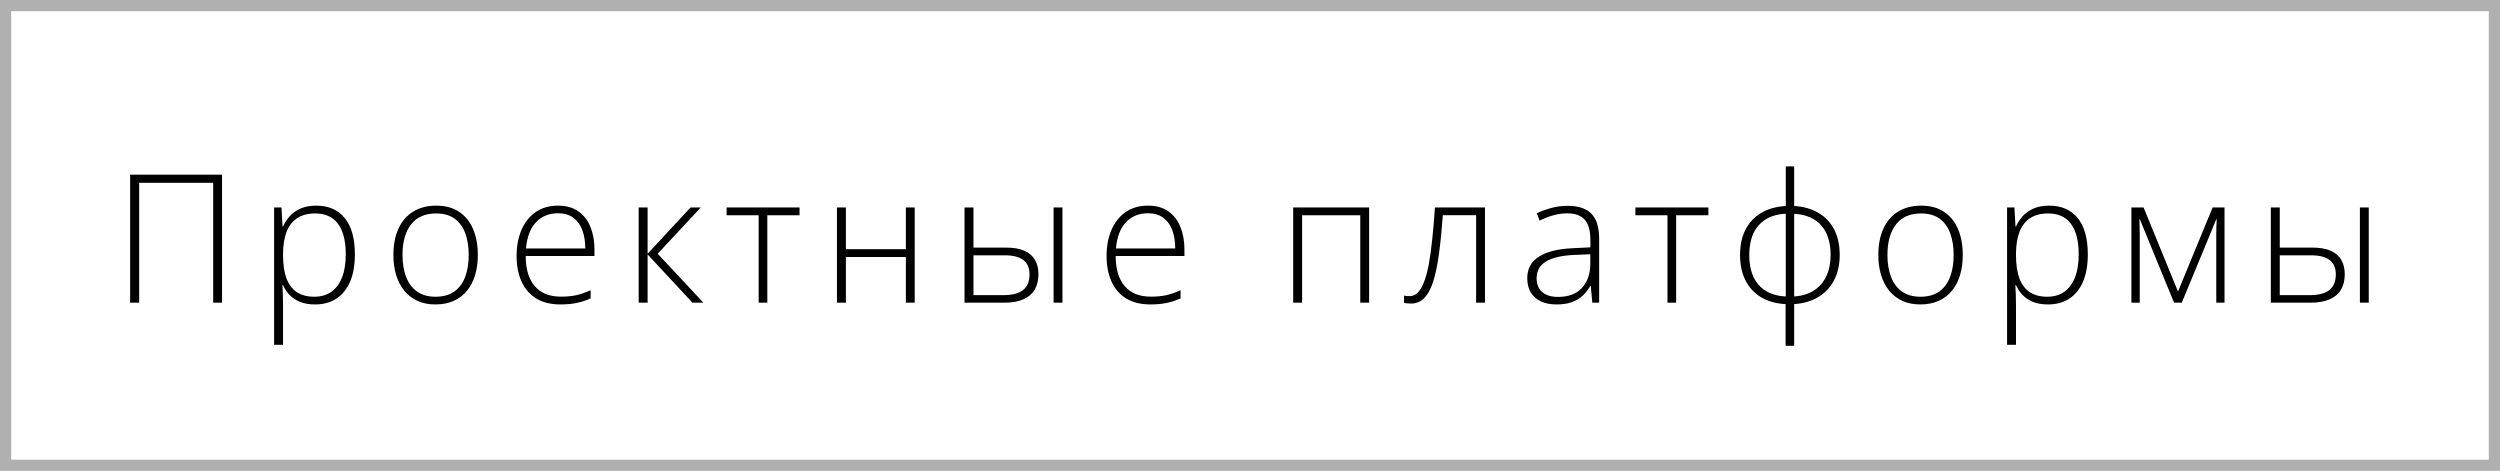<?xml version="1.0" encoding="UTF-8"?> <svg xmlns="http://www.w3.org/2000/svg" width="223" height="42" viewBox="0 0 223 42" fill="none"><rect x="0.5" y="0.5" width="222" height="41" stroke="#B0B0B0"></rect><path d="M11.609 27V15.578H19.805V27H19.016V16.305H12.414V27H11.609ZM28.209 18.344C29.303 18.344 30.149 18.711 30.748 19.445C31.353 20.18 31.655 21.263 31.655 22.695C31.655 23.654 31.512 24.466 31.225 25.133C30.939 25.794 30.53 26.297 29.998 26.641C29.472 26.984 28.84 27.156 28.1 27.156C27.59 27.156 27.144 27.081 26.764 26.93C26.389 26.773 26.077 26.565 25.827 26.305C25.577 26.039 25.384 25.747 25.248 25.43H25.194C25.209 25.727 25.222 26.037 25.233 26.359C25.243 26.682 25.248 26.987 25.248 27.273V30.758H24.452V18.508H25.108L25.202 20.203H25.248C25.389 19.88 25.587 19.576 25.842 19.289C26.097 19.003 26.42 18.773 26.811 18.602C27.202 18.43 27.668 18.344 28.209 18.344ZM28.108 19.039C27.467 19.039 26.933 19.18 26.506 19.461C26.084 19.737 25.769 20.143 25.561 20.68C25.358 21.211 25.254 21.862 25.248 22.633V22.766C25.248 23.594 25.35 24.284 25.553 24.836C25.762 25.383 26.071 25.792 26.483 26.062C26.899 26.333 27.415 26.469 28.03 26.469C28.634 26.469 29.144 26.32 29.561 26.023C29.978 25.727 30.295 25.297 30.514 24.734C30.733 24.172 30.842 23.49 30.842 22.688C30.842 21.495 30.613 20.588 30.155 19.969C29.702 19.349 29.019 19.039 28.108 19.039ZM42.622 22.742C42.622 23.398 42.541 23.997 42.38 24.539C42.218 25.076 41.979 25.539 41.661 25.93C41.343 26.32 40.947 26.622 40.473 26.836C40.005 27.049 39.458 27.156 38.833 27.156C38.239 27.156 37.71 27.052 37.247 26.844C36.783 26.63 36.39 26.328 36.067 25.938C35.749 25.547 35.507 25.083 35.341 24.547C35.174 24.005 35.091 23.404 35.091 22.742C35.091 21.831 35.242 21.047 35.544 20.391C35.851 19.729 36.288 19.224 36.856 18.875C37.429 18.521 38.114 18.344 38.911 18.344C39.734 18.344 40.419 18.531 40.966 18.906C41.518 19.276 41.932 19.792 42.208 20.453C42.484 21.115 42.622 21.878 42.622 22.742ZM35.903 22.742C35.903 23.487 36.01 24.138 36.223 24.695C36.437 25.253 36.76 25.688 37.192 26C37.63 26.312 38.182 26.469 38.848 26.469C39.531 26.469 40.091 26.312 40.528 26C40.966 25.688 41.288 25.25 41.497 24.688C41.705 24.125 41.809 23.477 41.809 22.742C41.809 22.029 41.71 21.393 41.513 20.836C41.315 20.279 41.002 19.841 40.575 19.523C40.148 19.201 39.591 19.039 38.903 19.039C37.919 19.039 37.171 19.367 36.661 20.023C36.156 20.68 35.903 21.586 35.903 22.742ZM49.784 18.344C50.508 18.344 51.11 18.513 51.589 18.852C52.073 19.19 52.433 19.654 52.667 20.242C52.907 20.831 53.027 21.505 53.027 22.266V22.836H46.894C46.894 24.003 47.162 24.898 47.698 25.523C48.24 26.148 49.014 26.461 50.019 26.461C50.545 26.461 51.001 26.419 51.386 26.336C51.777 26.247 52.209 26.099 52.683 25.891V26.617C52.266 26.805 51.849 26.94 51.433 27.023C51.016 27.112 50.537 27.156 49.995 27.156C49.136 27.156 48.415 26.979 47.831 26.625C47.253 26.266 46.816 25.76 46.519 25.109C46.227 24.458 46.081 23.698 46.081 22.828C46.081 21.979 46.222 21.216 46.503 20.539C46.79 19.862 47.206 19.328 47.753 18.938C48.305 18.542 48.982 18.344 49.784 18.344ZM49.777 19.023C48.964 19.023 48.305 19.294 47.8 19.836C47.3 20.372 47.006 21.148 46.917 22.164H52.206C52.206 21.544 52.118 20.997 51.941 20.523C51.764 20.049 51.495 19.682 51.136 19.422C50.782 19.156 50.329 19.023 49.777 19.023ZM61.595 18.508H62.509L58.666 22.633L62.744 27H61.767L57.767 22.695V27H56.97V18.508H57.767V22.633L61.595 18.508ZM71.32 19.203H68.445V27H67.672V19.203H64.812V18.508H71.32V19.203ZM75.452 18.508V22.227H80.803V18.508H81.592V27H80.803V22.922H75.452V27H74.655V18.508H75.452ZM86.036 27V18.508H86.833V22.086H89.739C90.406 22.086 90.95 22.18 91.372 22.367C91.799 22.555 92.114 22.826 92.317 23.18C92.525 23.534 92.63 23.961 92.63 24.461C92.63 24.992 92.52 25.448 92.302 25.828C92.083 26.203 91.747 26.492 91.294 26.695C90.841 26.898 90.265 27 89.567 27H86.036ZM86.833 26.328H89.481C90.288 26.328 90.882 26.174 91.263 25.867C91.643 25.56 91.833 25.094 91.833 24.469C91.833 23.901 91.648 23.477 91.278 23.195C90.913 22.914 90.362 22.773 89.622 22.773H86.833V26.328ZM93.981 27V18.508H94.77V27H93.981ZM102.409 18.344C103.133 18.344 103.735 18.513 104.214 18.852C104.698 19.19 105.058 19.654 105.292 20.242C105.532 20.831 105.652 21.505 105.652 22.266V22.836H99.519C99.519 24.003 99.787 24.898 100.323 25.523C100.865 26.148 101.639 26.461 102.644 26.461C103.17 26.461 103.626 26.419 104.011 26.336C104.402 26.247 104.834 26.099 105.308 25.891V26.617C104.891 26.805 104.474 26.94 104.058 27.023C103.641 27.112 103.162 27.156 102.62 27.156C101.761 27.156 101.04 26.979 100.456 26.625C99.878 26.266 99.441 25.76 99.144 25.109C98.852 24.458 98.706 23.698 98.706 22.828C98.706 21.979 98.847 21.216 99.128 20.539C99.415 19.862 99.831 19.328 100.378 18.938C100.93 18.542 101.607 18.344 102.409 18.344ZM102.402 19.023C101.589 19.023 100.93 19.294 100.425 19.836C99.925 20.372 99.631 21.148 99.542 22.164H104.831C104.831 21.544 104.743 20.997 104.566 20.523C104.389 20.049 104.12 19.682 103.761 19.422C103.407 19.156 102.954 19.023 102.402 19.023ZM122.125 18.508V27H121.336V19.203H116.148V27H115.352V18.508H122.125ZM132.459 27H131.67V19.195H128.702C128.603 20.534 128.485 21.701 128.35 22.695C128.215 23.685 128.04 24.505 127.827 25.156C127.613 25.802 127.347 26.284 127.03 26.602C126.712 26.919 126.319 27.078 125.85 27.078C125.715 27.078 125.595 27.07 125.491 27.055C125.386 27.044 125.303 27.029 125.241 27.008V26.367C125.303 26.383 125.373 26.396 125.452 26.406C125.53 26.412 125.626 26.414 125.741 26.414C126.006 26.414 126.243 26.315 126.452 26.117C126.66 25.914 126.845 25.607 127.006 25.195C127.173 24.784 127.316 24.266 127.436 23.641C127.556 23.01 127.66 22.268 127.748 21.414C127.842 20.56 127.926 19.591 127.998 18.508H132.459V27ZM139.856 18.359C140.789 18.359 141.486 18.594 141.95 19.062C142.414 19.531 142.645 20.279 142.645 21.305V27H142.036L141.895 25.516H141.848C141.666 25.833 141.445 26.117 141.184 26.367C140.924 26.612 140.604 26.805 140.223 26.945C139.848 27.086 139.39 27.156 138.848 27.156C138.302 27.156 137.833 27.065 137.442 26.883C137.057 26.701 136.757 26.435 136.544 26.086C136.335 25.737 136.231 25.312 136.231 24.812C136.231 23.969 136.58 23.328 137.278 22.891C137.976 22.448 138.979 22.198 140.286 22.141L141.864 22.062V21.445C141.864 20.576 141.692 19.956 141.348 19.586C141.005 19.216 140.497 19.031 139.825 19.031C139.387 19.031 138.966 19.088 138.559 19.203C138.158 19.312 137.749 19.471 137.333 19.68L137.083 19.023C137.489 18.831 137.924 18.672 138.387 18.547C138.856 18.422 139.346 18.359 139.856 18.359ZM141.856 22.68L140.372 22.742C139.294 22.794 138.473 22.987 137.911 23.32C137.348 23.654 137.067 24.154 137.067 24.82C137.067 25.357 137.234 25.768 137.567 26.055C137.906 26.341 138.374 26.484 138.973 26.484C139.906 26.484 140.617 26.219 141.106 25.688C141.601 25.156 141.851 24.432 141.856 23.516V22.68ZM152.386 19.203H149.511V27H148.738V19.203H145.878V18.508H152.386V19.203ZM160.041 14.844V18.375C160.89 18.427 161.616 18.635 162.22 19C162.83 19.359 163.296 19.857 163.619 20.492C163.942 21.122 164.103 21.872 164.103 22.742C164.103 23.57 163.944 24.305 163.627 24.945C163.309 25.581 162.845 26.088 162.236 26.469C161.632 26.849 160.9 27.068 160.041 27.125V30.844H159.275V27.125C158.426 27.083 157.697 26.88 157.087 26.516C156.483 26.151 156.02 25.648 155.697 25.008C155.374 24.367 155.212 23.612 155.212 22.742C155.212 21.878 155.371 21.13 155.689 20.5C156.012 19.865 156.476 19.365 157.08 19C157.689 18.635 158.426 18.427 159.291 18.375V14.844H160.041ZM159.291 19.062C158.572 19.099 157.97 19.271 157.486 19.578C157.002 19.885 156.637 20.307 156.392 20.844C156.153 21.38 156.033 22.013 156.033 22.742C156.033 23.492 156.155 24.138 156.4 24.68C156.645 25.216 157.009 25.635 157.494 25.938C157.978 26.24 158.577 26.409 159.291 26.445V19.062ZM160.041 19.07V26.445C160.749 26.398 161.343 26.216 161.822 25.898C162.306 25.581 162.671 25.154 162.916 24.617C163.166 24.076 163.291 23.451 163.291 22.742C163.291 21.633 163.017 20.76 162.47 20.125C161.929 19.49 161.119 19.138 160.041 19.07ZM175.078 22.742C175.078 23.398 174.997 23.997 174.836 24.539C174.674 25.076 174.435 25.539 174.117 25.93C173.799 26.32 173.404 26.622 172.93 26.836C172.461 27.049 171.914 27.156 171.289 27.156C170.695 27.156 170.167 27.052 169.703 26.844C169.24 26.63 168.846 26.328 168.523 25.938C168.206 25.547 167.964 25.083 167.797 24.547C167.63 24.005 167.547 23.404 167.547 22.742C167.547 21.831 167.698 21.047 168 20.391C168.307 19.729 168.745 19.224 169.312 18.875C169.885 18.521 170.57 18.344 171.367 18.344C172.19 18.344 172.875 18.531 173.422 18.906C173.974 19.276 174.388 19.792 174.664 20.453C174.94 21.115 175.078 21.878 175.078 22.742ZM168.359 22.742C168.359 23.487 168.466 24.138 168.68 24.695C168.893 25.253 169.216 25.688 169.648 26C170.086 26.312 170.638 26.469 171.305 26.469C171.987 26.469 172.547 26.312 172.984 26C173.422 25.688 173.745 25.25 173.953 24.688C174.161 24.125 174.266 23.477 174.266 22.742C174.266 22.029 174.167 21.393 173.969 20.836C173.771 20.279 173.458 19.841 173.031 19.523C172.604 19.201 172.047 19.039 171.359 19.039C170.375 19.039 169.628 19.367 169.117 20.023C168.612 20.68 168.359 21.586 168.359 22.742ZM182.788 18.344C183.881 18.344 184.728 18.711 185.327 19.445C185.931 20.18 186.233 21.263 186.233 22.695C186.233 23.654 186.09 24.466 185.803 25.133C185.517 25.794 185.108 26.297 184.577 26.641C184.051 26.984 183.418 27.156 182.678 27.156C182.168 27.156 181.722 27.081 181.342 26.93C180.967 26.773 180.655 26.565 180.405 26.305C180.155 26.039 179.962 25.747 179.827 25.43H179.772C179.788 25.727 179.801 26.037 179.811 26.359C179.821 26.682 179.827 26.987 179.827 27.273V30.758H179.03V18.508H179.686L179.78 20.203H179.827C179.967 19.88 180.165 19.576 180.42 19.289C180.676 19.003 180.998 18.773 181.389 18.602C181.78 18.43 182.246 18.344 182.788 18.344ZM182.686 19.039C182.045 19.039 181.511 19.18 181.084 19.461C180.663 19.737 180.347 20.143 180.139 20.68C179.936 21.211 179.832 21.862 179.827 22.633V22.766C179.827 23.594 179.928 24.284 180.131 24.836C180.34 25.383 180.649 25.792 181.061 26.062C181.478 26.333 181.993 26.469 182.608 26.469C183.212 26.469 183.722 26.32 184.139 26.023C184.556 25.727 184.873 25.297 185.092 24.734C185.311 24.172 185.42 23.49 185.42 22.688C185.42 21.495 185.191 20.588 184.733 19.969C184.28 19.349 183.597 19.039 182.686 19.039ZM198.427 18.508V27H197.692V20.891C197.692 20.662 197.695 20.443 197.7 20.234C197.71 20.026 197.721 19.802 197.731 19.562H197.692L194.614 27H193.927L190.872 19.555H190.833C190.843 19.794 190.851 20.021 190.856 20.234C190.861 20.443 190.864 20.677 190.864 20.938V27H190.122V18.508H191.208L194.278 26.008L197.364 18.508H198.427ZM202.558 27V18.508H203.355V22.086H206.261C206.928 22.086 207.472 22.18 207.894 22.367C208.321 22.555 208.636 22.826 208.839 23.18C209.047 23.534 209.152 23.961 209.152 24.461C209.152 24.992 209.042 25.448 208.823 25.828C208.605 26.203 208.269 26.492 207.816 26.695C207.363 26.898 206.787 27 206.089 27H202.558ZM203.355 26.328H206.003C206.81 26.328 207.404 26.174 207.784 25.867C208.165 25.56 208.355 25.094 208.355 24.469C208.355 23.901 208.17 23.477 207.8 23.195C207.435 22.914 206.883 22.773 206.144 22.773H203.355V26.328ZM210.503 27V18.508H211.292V27H210.503Z" fill="black"></path></svg> 